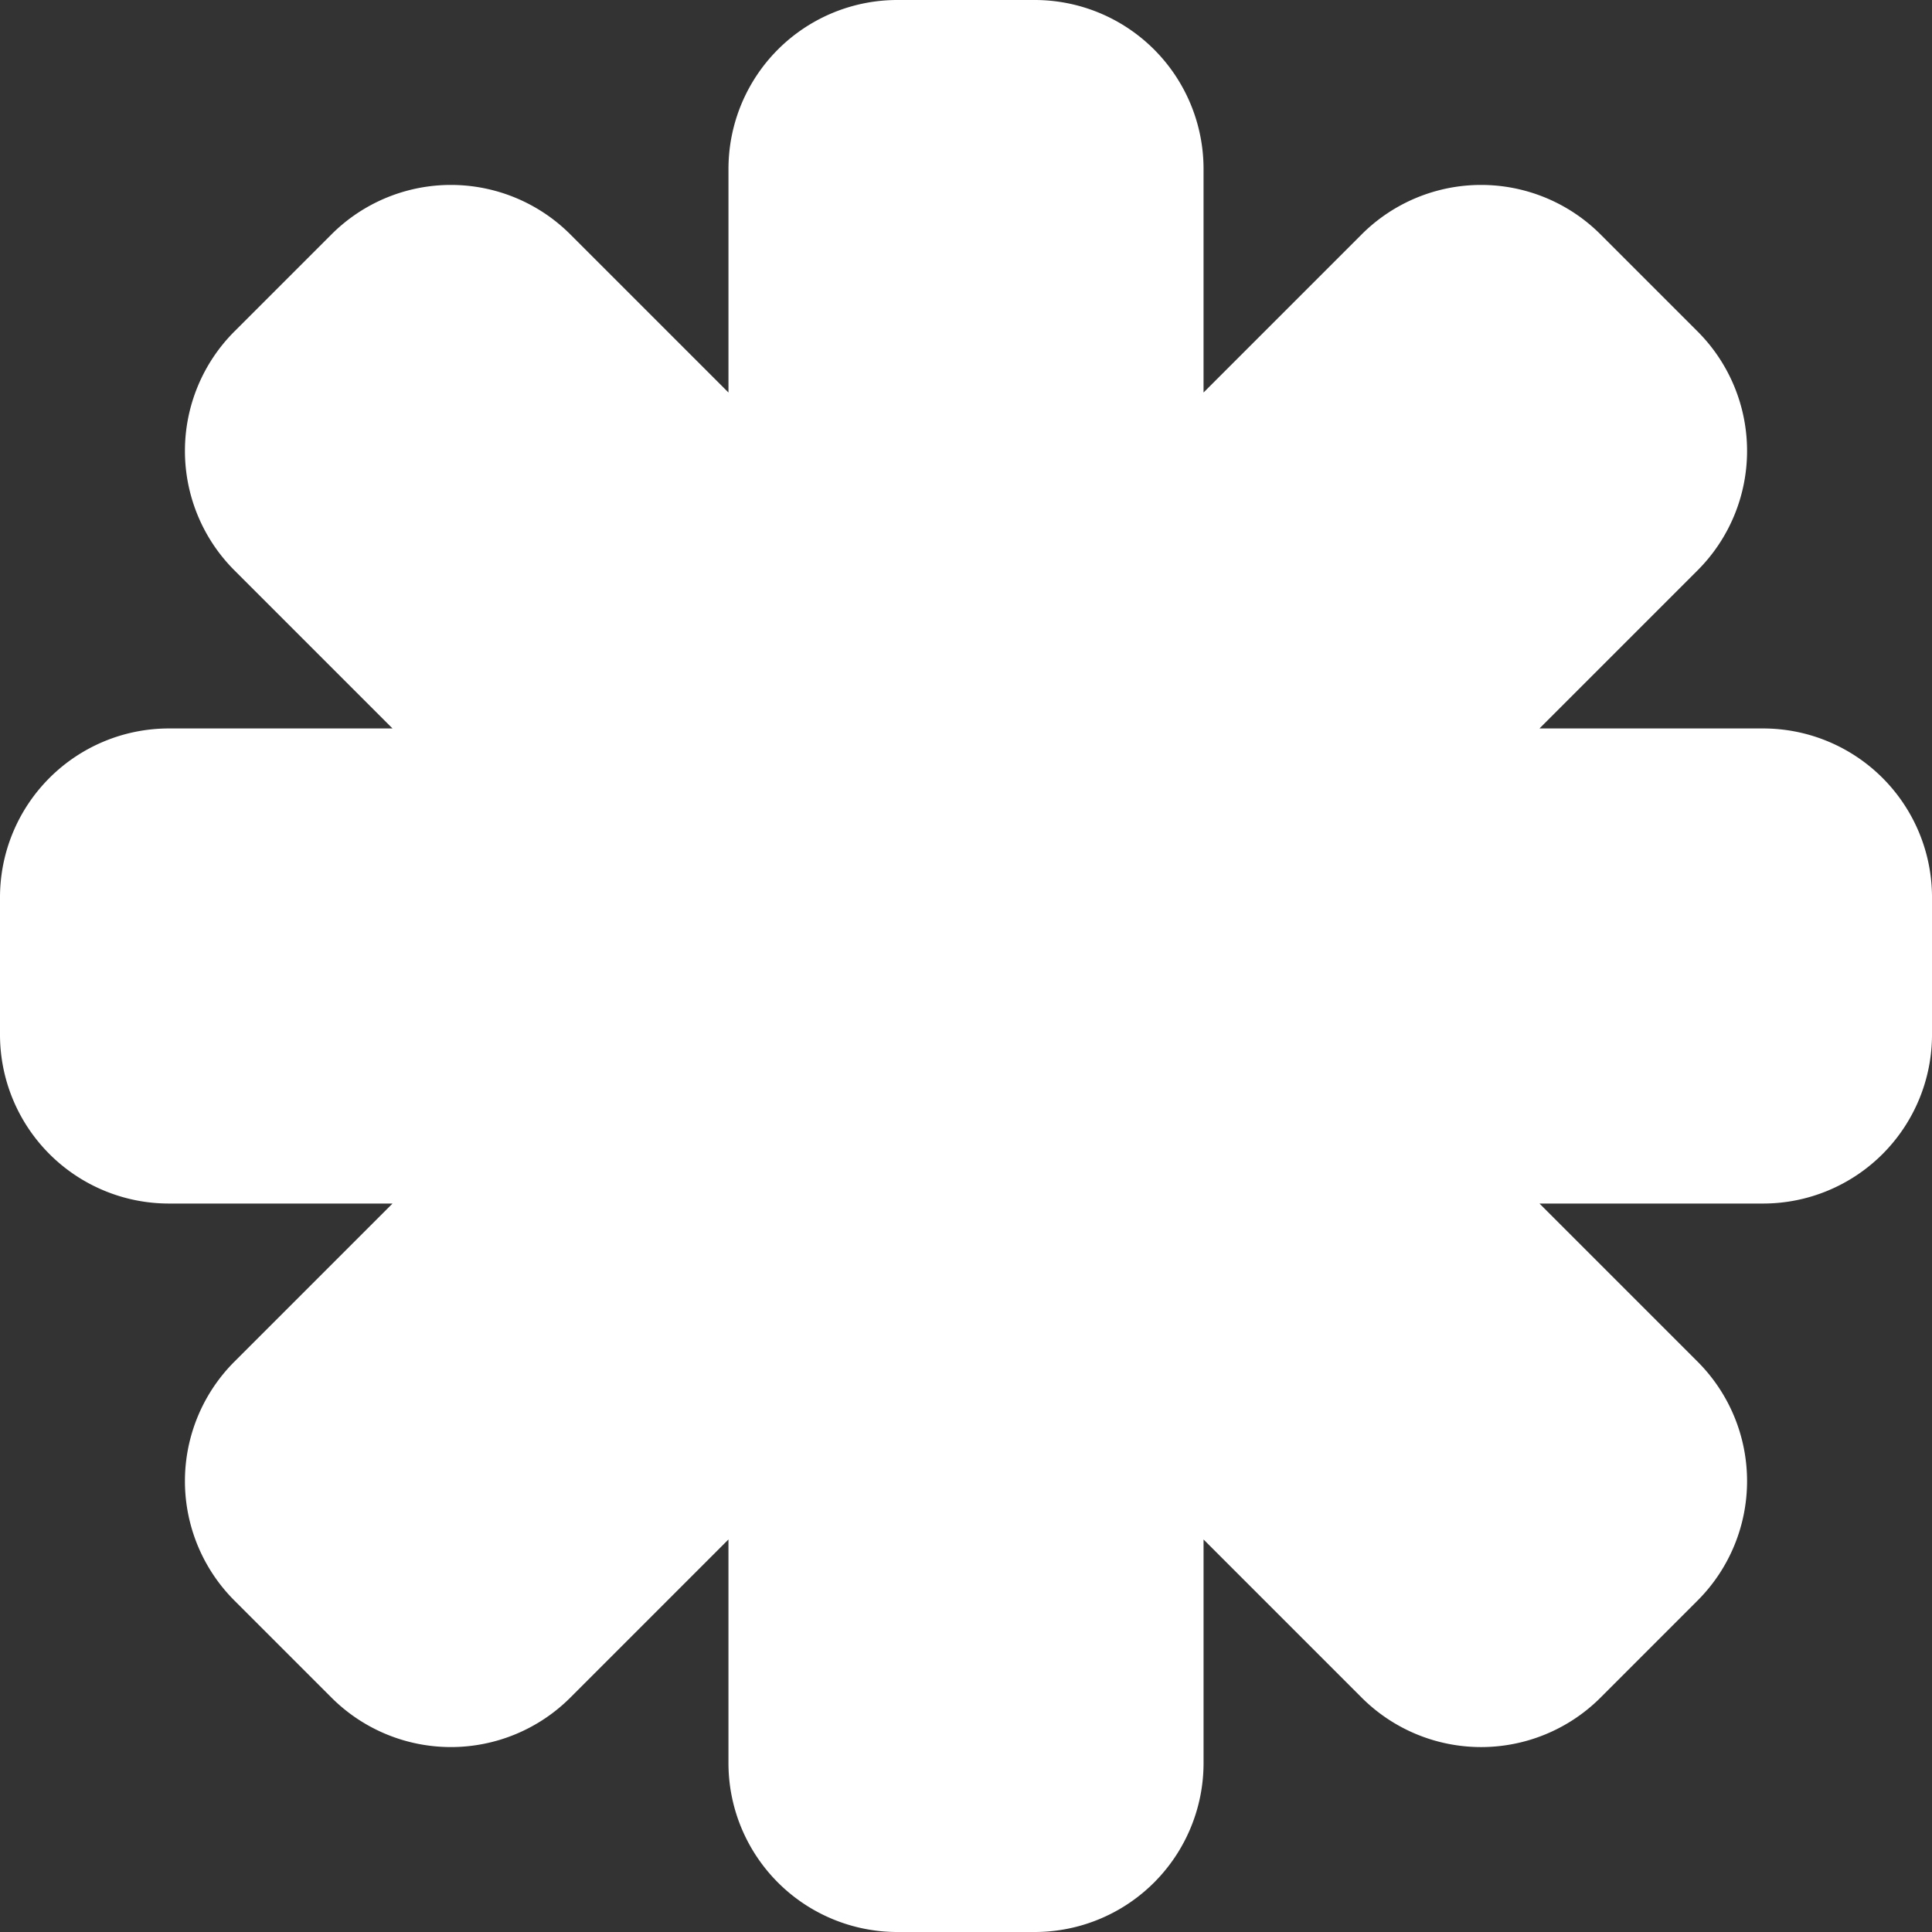<?xml version="1.0" encoding="UTF-8"?>
<svg xmlns="http://www.w3.org/2000/svg" xmlns:xlink="http://www.w3.org/1999/xlink" width="400" height="400" viewBox="0 0 680.319 680.319">
  <rect x="0" y="0" width="680.319" height="680.319" fill="#333333" stroke="none"/>
  <defs>
    <clipPath id="clip-path">
      <rect id="Rechteck_1188" data-name="Rechteck 1188" width="680.319" height="680.319" fill="#fff"/>
    </clipPath>
  </defs>
  <g id="Gruppe_2680" data-name="Gruppe 2680" transform="translate(-1647 -704)">
    <g id="Gruppe_1351" data-name="Gruppe 1351" transform="translate(1647 704)" clip-path="url(#clip-path)">
      <path id="Pfad_11657" data-name="Pfad 11657" d="M620.838,256.514H542.1l55.677-55.677a59.482,59.482,0,0,0,0-84.119L563.6,82.545a59.48,59.48,0,0,0-84.121,0L423.807,138.22V59.482A59.483,59.483,0,0,0,364.323,0H316a59.481,59.481,0,0,0-59.481,59.483V138.22L200.837,82.545a59.477,59.477,0,0,0-84.119,0L82.543,116.717a59.482,59.482,0,0,0,0,84.119l55.677,55.677H59.481A59.482,59.482,0,0,0,0,315.995v48.33a59.482,59.482,0,0,0,59.481,59.481h78.74L82.543,479.483a59.481,59.481,0,0,0,0,84.119l34.175,34.175a59.482,59.482,0,0,0,84.119,0l55.677-55.68V620.84A59.48,59.48,0,0,0,316,680.321h48.327a59.482,59.482,0,0,0,59.483-59.481V542.1l55.675,55.68a59.484,59.484,0,0,0,84.121,0L597.776,563.6a59.482,59.482,0,0,0,0-84.119L542.1,423.806h78.74a59.482,59.482,0,0,0,59.481-59.481v-48.33a59.482,59.482,0,0,0-59.481-59.481" transform="translate(0 -0.001)" fill="#fff"/>
    </g>
  </g>
</svg>
